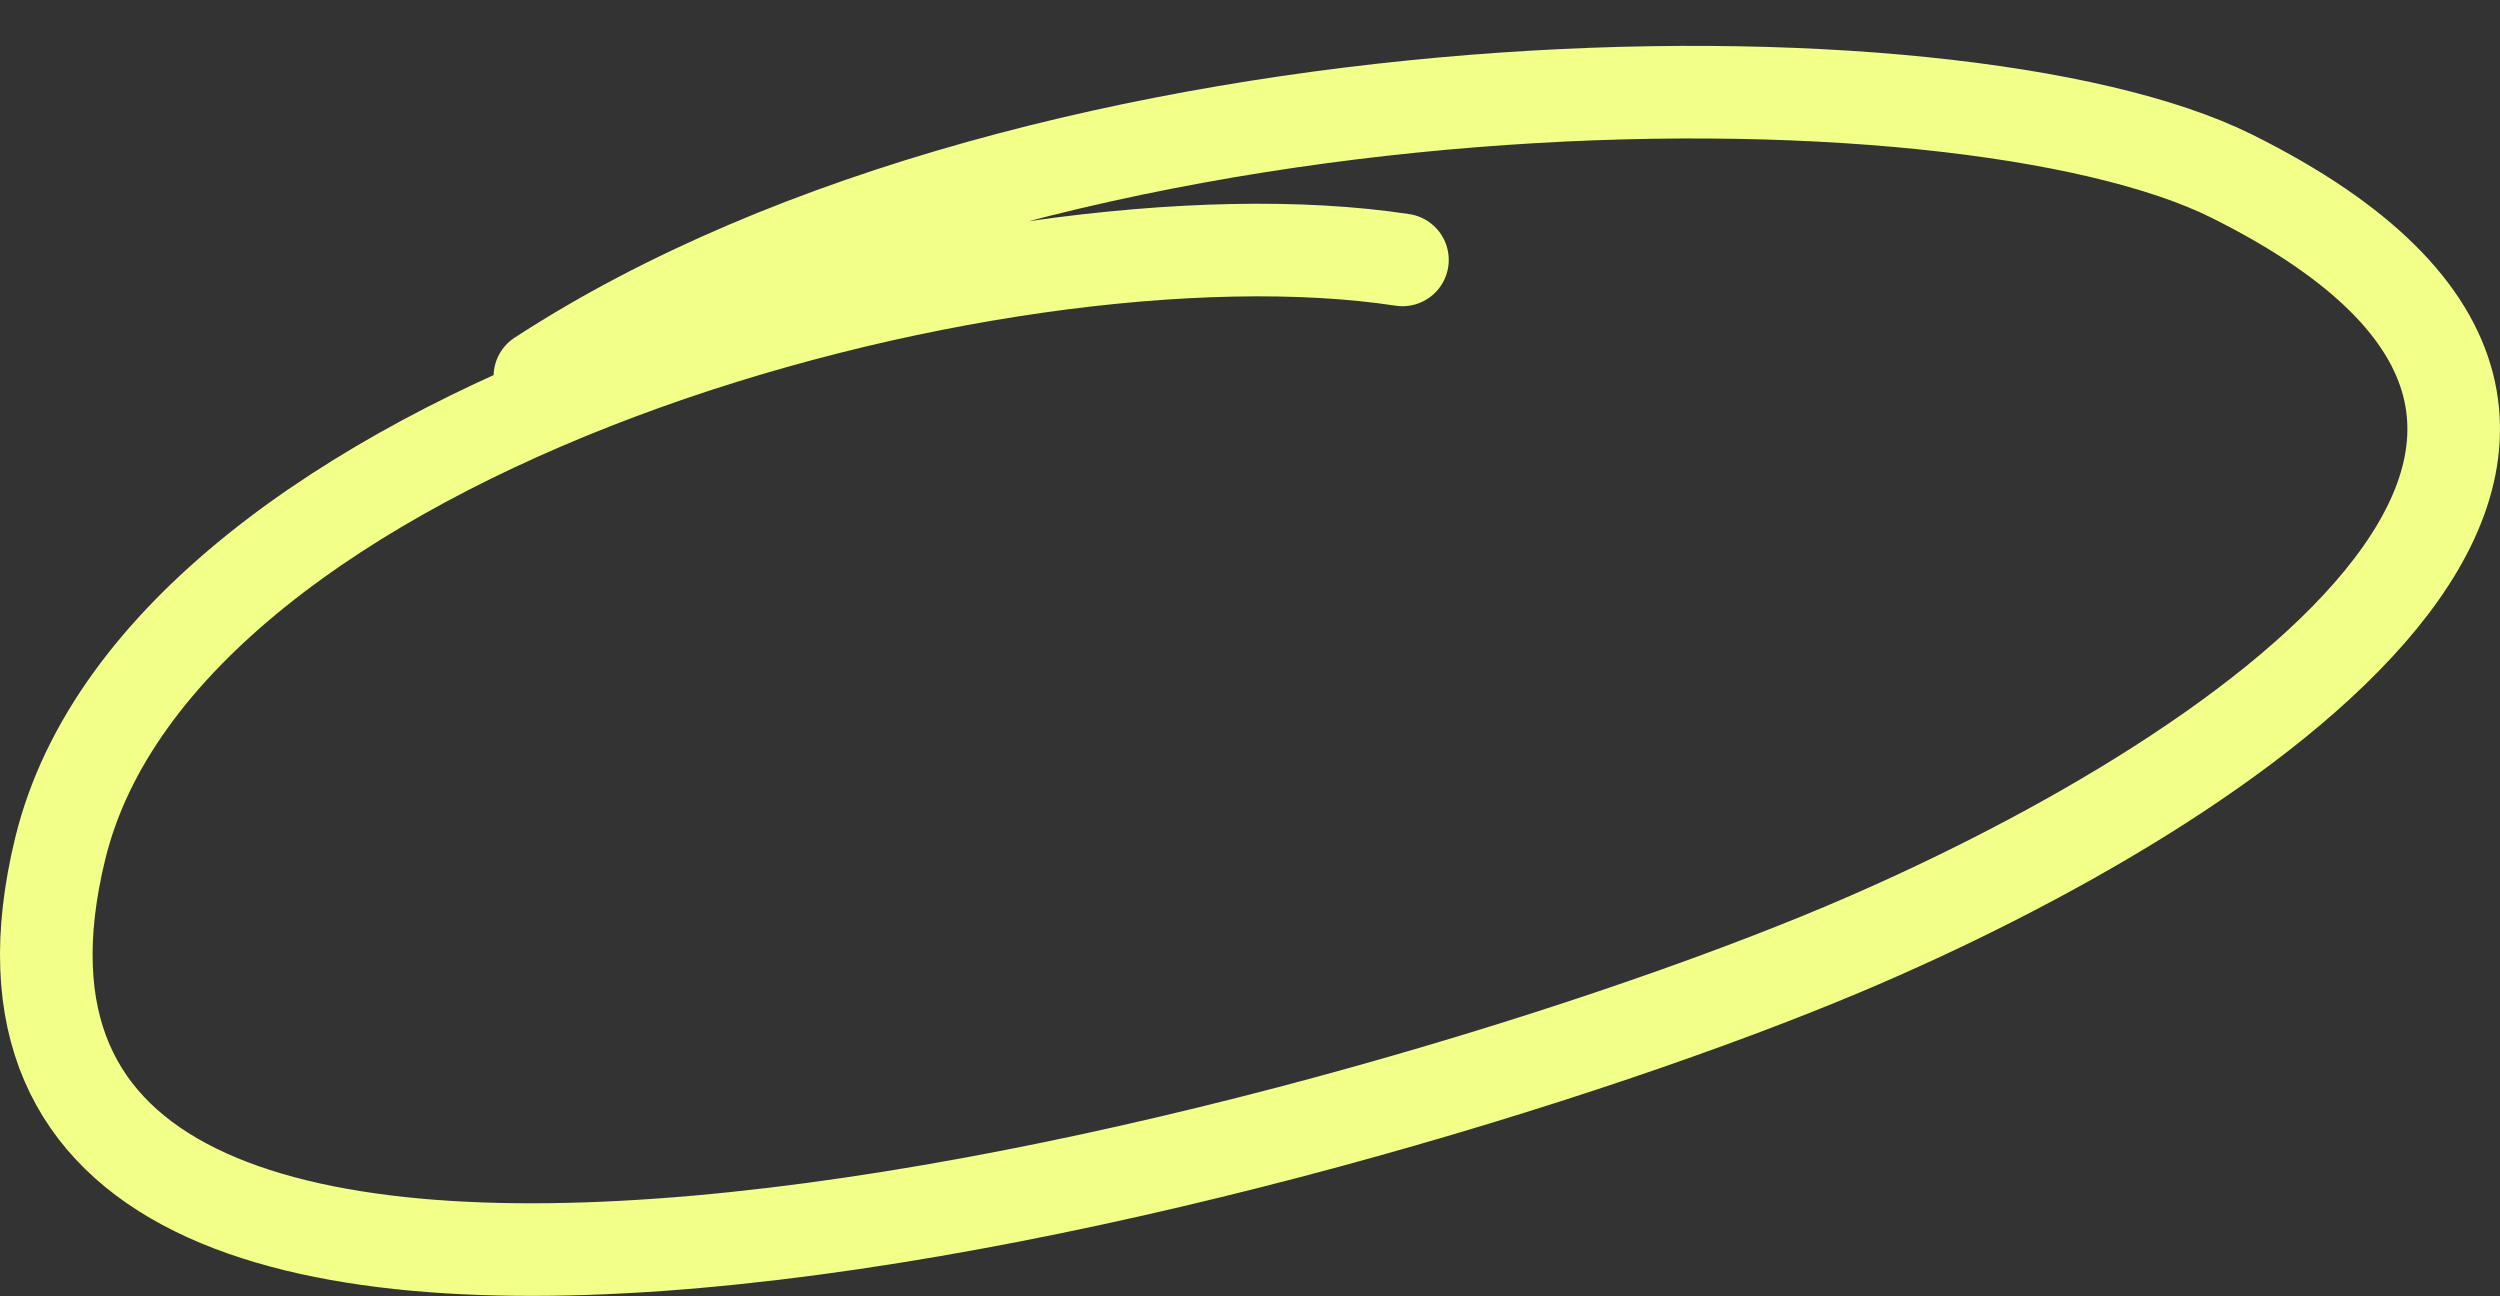 <svg width="54" height="28" viewBox="0 0 54 28" fill="none" xmlns="http://www.w3.org/2000/svg">
<rect x="0" y="0" width="54" height="28" fill="#333333" stroke="none"/>
<path d="M30.293 5.614C21.57 4.285 3.513 9.252 1.301 18.328C-2.388 33.459 28.849 25.122 39.801 20.507C48.209 16.963 59.587 9.471 48.209 3.806C42.259 0.844 22.613 0.998 11.661 8.132" stroke="#F2FF89" stroke-width="2" stroke-linecap="round"/>
</svg>
